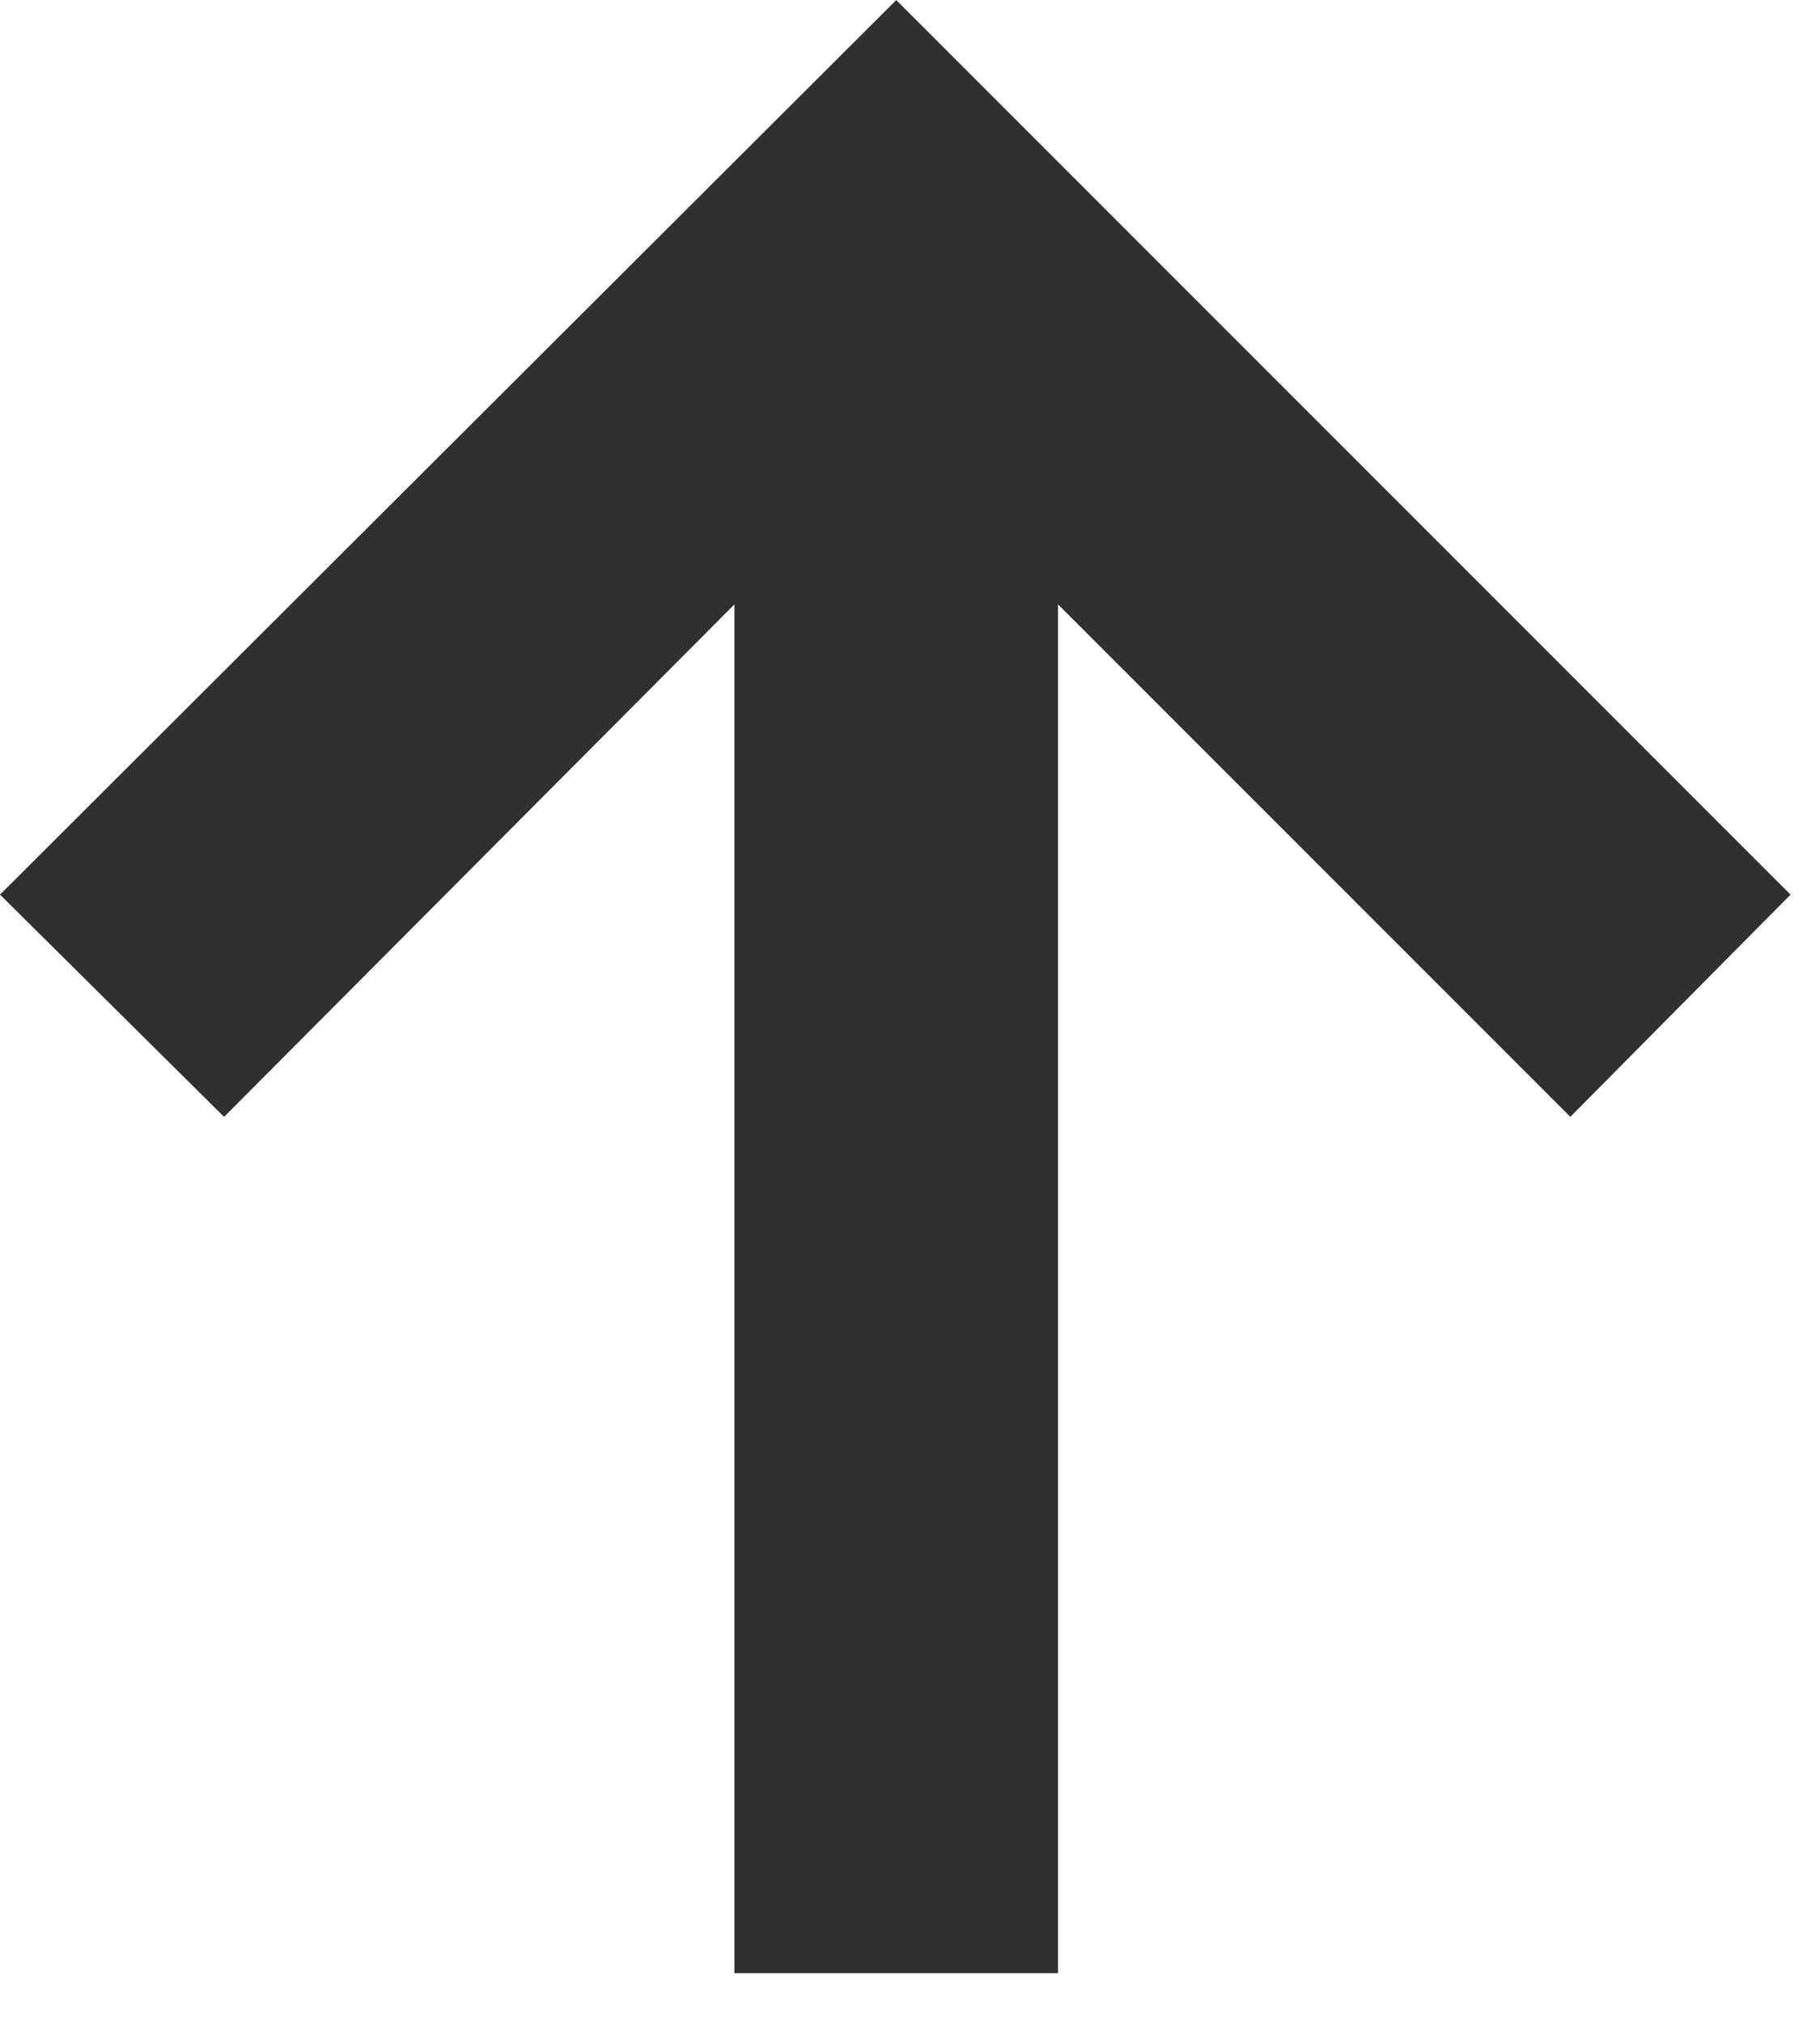<?xml version="1.0" encoding="UTF-8"?> <svg xmlns="http://www.w3.org/2000/svg" width="27" height="30" viewBox="0 0 27 30" fill="none"><path d="M10.895 29.263L10.895 8.964L3.324 16.564L0 13.268L13.296 0.001L26.563 13.268L23.296 16.564L15.696 8.964L15.696 29.263L10.895 29.263Z" fill="#303030"></path></svg> 